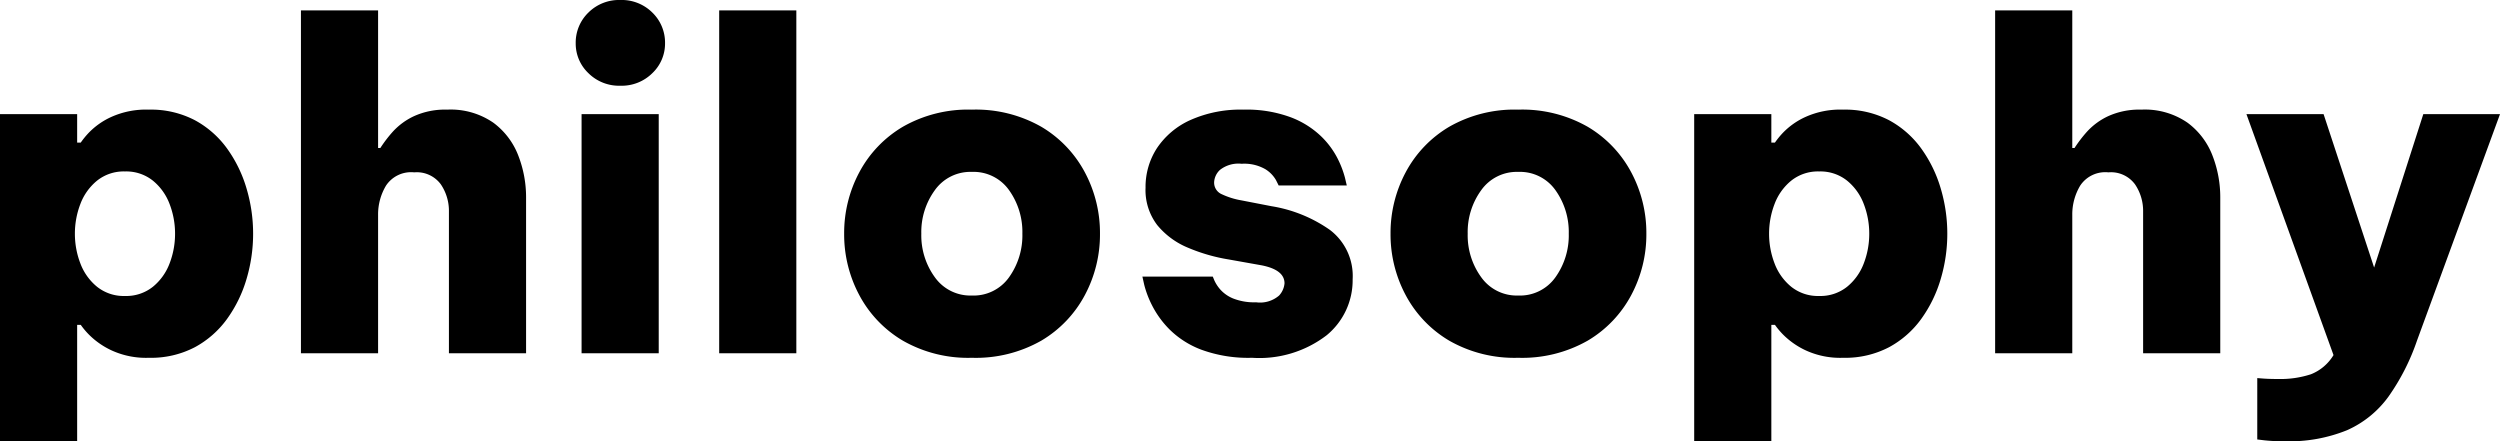 <svg xmlns="http://www.w3.org/2000/svg" width="110.82" height="19.56" viewBox="0 0 110.82 19.56"><path d="M-54.96,3.9V-10.6h3.42v1.26h.16a3.615,3.615,0,0,1,.36-.44,3.25,3.25,0,0,1,.98-.69,3.751,3.751,0,0,1,1.68-.33,4.192,4.192,0,0,1,2.04.47,4.26,4.26,0,0,1,1.43,1.26,5.823,5.823,0,0,1,.86,1.77,7.012,7.012,0,0,1,.29,2,7.012,7.012,0,0,1-.29,2,5.823,5.823,0,0,1-.86,1.77A4.26,4.26,0,0,1-46.32-.27,4.192,4.192,0,0,1-48.36.2a3.656,3.656,0,0,1-1.68-.34,3.5,3.5,0,0,1-.98-.69,3.356,3.356,0,0,1-.36-.43h-.16V3.9Zm3.32-9.2a3.649,3.649,0,0,0,.24,1.31,2.442,2.442,0,0,0,.74,1.04,1.891,1.891,0,0,0,1.24.41,1.891,1.891,0,0,0,1.24-.41,2.442,2.442,0,0,0,.74-1.04A3.649,3.649,0,0,0-47.2-5.3a3.649,3.649,0,0,0-.24-1.31,2.442,2.442,0,0,0-.74-1.04,1.891,1.891,0,0,0-1.24-.41,1.891,1.891,0,0,0-1.24.41,2.442,2.442,0,0,0-.74,1.04A3.649,3.649,0,0,0-51.64-5.3ZM-41.62,0V-15.2h3.42v6.1h.1a5.778,5.778,0,0,1,.55-.72,2.967,2.967,0,0,1,.94-.69,3.319,3.319,0,0,1,1.47-.29,3.325,3.325,0,0,1,2.05.58,3.267,3.267,0,0,1,1.11,1.47,5.087,5.087,0,0,1,.34,1.83V0h-3.42V-6.28a2.1,2.1,0,0,0-.36-1.21,1.322,1.322,0,0,0-1.18-.53,1.331,1.331,0,0,0-1.25.59,2.483,2.483,0,0,0-.35,1.29V0Zm14.16-11.86a1.924,1.924,0,0,1-1.42-.56,1.806,1.806,0,0,1-.56-1.32,1.852,1.852,0,0,1,.56-1.36,1.924,1.924,0,0,1,1.42-.56,1.924,1.924,0,0,1,1.42.56,1.852,1.852,0,0,1,.56,1.36,1.806,1.806,0,0,1-.56,1.32A1.924,1.924,0,0,1-27.46-11.86ZM-29.18,0V-10.6h3.42V0Zm6.1,0V-15.2h3.42V0Zm11.2.2a5.82,5.82,0,0,1-3.06-.76,5.151,5.151,0,0,1-1.93-2.02,5.705,5.705,0,0,1-.67-2.72,5.705,5.705,0,0,1,.67-2.72,5.151,5.151,0,0,1,1.93-2.02,5.821,5.821,0,0,1,3.06-.76,5.861,5.861,0,0,1,3.08.76A5.151,5.151,0,0,1-6.87-8.02,5.705,5.705,0,0,1-6.2-5.3a5.705,5.705,0,0,1-.67,2.72A5.151,5.151,0,0,1-8.8-.56,5.861,5.861,0,0,1-11.88.2Zm0-2.76a1.925,1.925,0,0,0,1.65-.81A3.189,3.189,0,0,0-9.64-5.3a3.189,3.189,0,0,0-.59-1.93,1.925,1.925,0,0,0-1.65-.81,1.931,1.931,0,0,0-1.64.81,3.152,3.152,0,0,0-.6,1.93,3.152,3.152,0,0,0,.6,1.93A1.931,1.931,0,0,0-11.88-2.56ZM.54.2A6.047,6.047,0,0,1-1.71-.16a4.016,4.016,0,0,1-1.41-.9A4.223,4.223,0,0,1-3.9-2.14a4.366,4.366,0,0,1-.34-.9l-.08-.36H-1.2l.07.17a1.66,1.66,0,0,0,.26.4,1.541,1.541,0,0,0,.57.4,2.537,2.537,0,0,0,1.02.17,1.29,1.29,0,0,0,1.02-.3.906.906,0,0,0,.24-.54q0-.6-1.02-.8L-.5-4.16a7.812,7.812,0,0,1-1.8-.52,3.481,3.481,0,0,1-1.36-1,2.549,2.549,0,0,1-.52-1.66A3.145,3.145,0,0,1-3.67-9.1a3.51,3.51,0,0,1,1.48-1.24A5.451,5.451,0,0,1,.16-10.8a5.629,5.629,0,0,1,2.1.34,3.979,3.979,0,0,1,1.34.84,3.714,3.714,0,0,1,.74,1,4.319,4.319,0,0,1,.32.84l.08.34H1.72L1.6-7.68a1.375,1.375,0,0,0-.47-.48A1.867,1.867,0,0,0,.08-8.4a1.322,1.322,0,0,0-.96.27.8.8,0,0,0-.26.55.558.558,0,0,0,.34.53,3.357,3.357,0,0,0,.86.27l1.34.26A6.241,6.241,0,0,1,3.99-5.47,2.558,2.558,0,0,1,5-3.28,3.156,3.156,0,0,1,3.85-.8,4.9,4.9,0,0,1,.54.2Zm11.8,0A5.82,5.82,0,0,1,9.28-.56,5.151,5.151,0,0,1,7.35-2.58,5.705,5.705,0,0,1,6.68-5.3a5.705,5.705,0,0,1,.67-2.72,5.151,5.151,0,0,1,1.93-2.02,5.821,5.821,0,0,1,3.06-.76,5.861,5.861,0,0,1,3.08.76,5.151,5.151,0,0,1,1.93,2.02,5.705,5.705,0,0,1,.67,2.72,5.705,5.705,0,0,1-.67,2.72A5.151,5.151,0,0,1,15.42-.56,5.861,5.861,0,0,1,12.34.2Zm0-2.76a1.925,1.925,0,0,0,1.65-.81,3.189,3.189,0,0,0,.59-1.93,3.189,3.189,0,0,0-.59-1.93,1.925,1.925,0,0,0-1.65-.81,1.931,1.931,0,0,0-1.64.81,3.152,3.152,0,0,0-.6,1.93,3.152,3.152,0,0,0,.6,1.93A1.931,1.931,0,0,0,12.34-2.56Zm7.8,6.46V-10.6h3.42v1.26h.16a3.615,3.615,0,0,1,.36-.44,3.25,3.25,0,0,1,.98-.69,3.751,3.751,0,0,1,1.68-.33,4.192,4.192,0,0,1,2.04.47,4.26,4.26,0,0,1,1.43,1.26,5.823,5.823,0,0,1,.86,1.77,7.012,7.012,0,0,1,.29,2,7.012,7.012,0,0,1-.29,2,5.823,5.823,0,0,1-.86,1.77A4.26,4.26,0,0,1,28.78-.27,4.192,4.192,0,0,1,26.74.2a3.656,3.656,0,0,1-1.68-.34,3.5,3.5,0,0,1-.98-.69,3.356,3.356,0,0,1-.36-.43h-.16V3.9Zm3.32-9.2a3.649,3.649,0,0,0,.24,1.31,2.442,2.442,0,0,0,.74,1.04,1.891,1.891,0,0,0,1.24.41,1.891,1.891,0,0,0,1.24-.41,2.442,2.442,0,0,0,.74-1.04A3.649,3.649,0,0,0,27.9-5.3a3.649,3.649,0,0,0-.24-1.31,2.442,2.442,0,0,0-.74-1.04,1.891,1.891,0,0,0-1.24-.41,1.891,1.891,0,0,0-1.24.41,2.442,2.442,0,0,0-.74,1.04A3.649,3.649,0,0,0,23.46-5.3ZM33.48,0V-15.2H36.9v6.1H37a5.778,5.778,0,0,1,.55-.72,2.967,2.967,0,0,1,.94-.69,3.319,3.319,0,0,1,1.47-.29,3.325,3.325,0,0,1,2.05.58,3.267,3.267,0,0,1,1.11,1.47,5.087,5.087,0,0,1,.34,1.83V0H40.04V-6.28a2.1,2.1,0,0,0-.36-1.21,1.322,1.322,0,0,0-1.18-.53,1.331,1.331,0,0,0-1.25.59,2.483,2.483,0,0,0-.35,1.29V0ZM46.32,3.9a7.769,7.769,0,0,1-.89-.04l-.33-.04V1.1l.26.02q.26.02.66.02A4.338,4.338,0,0,0,47.48.93a2.044,2.044,0,0,0,1-.85L44.62-10.6h3.42l2.24,6.8,2.18-6.8h3.4L52.18-.56a9.751,9.751,0,0,1-1.27,2.49,4.534,4.534,0,0,1-1.83,1.48A6.8,6.8,0,0,1,46.32,3.9Z" transform="translate(54.96 15.66)"/></svg>